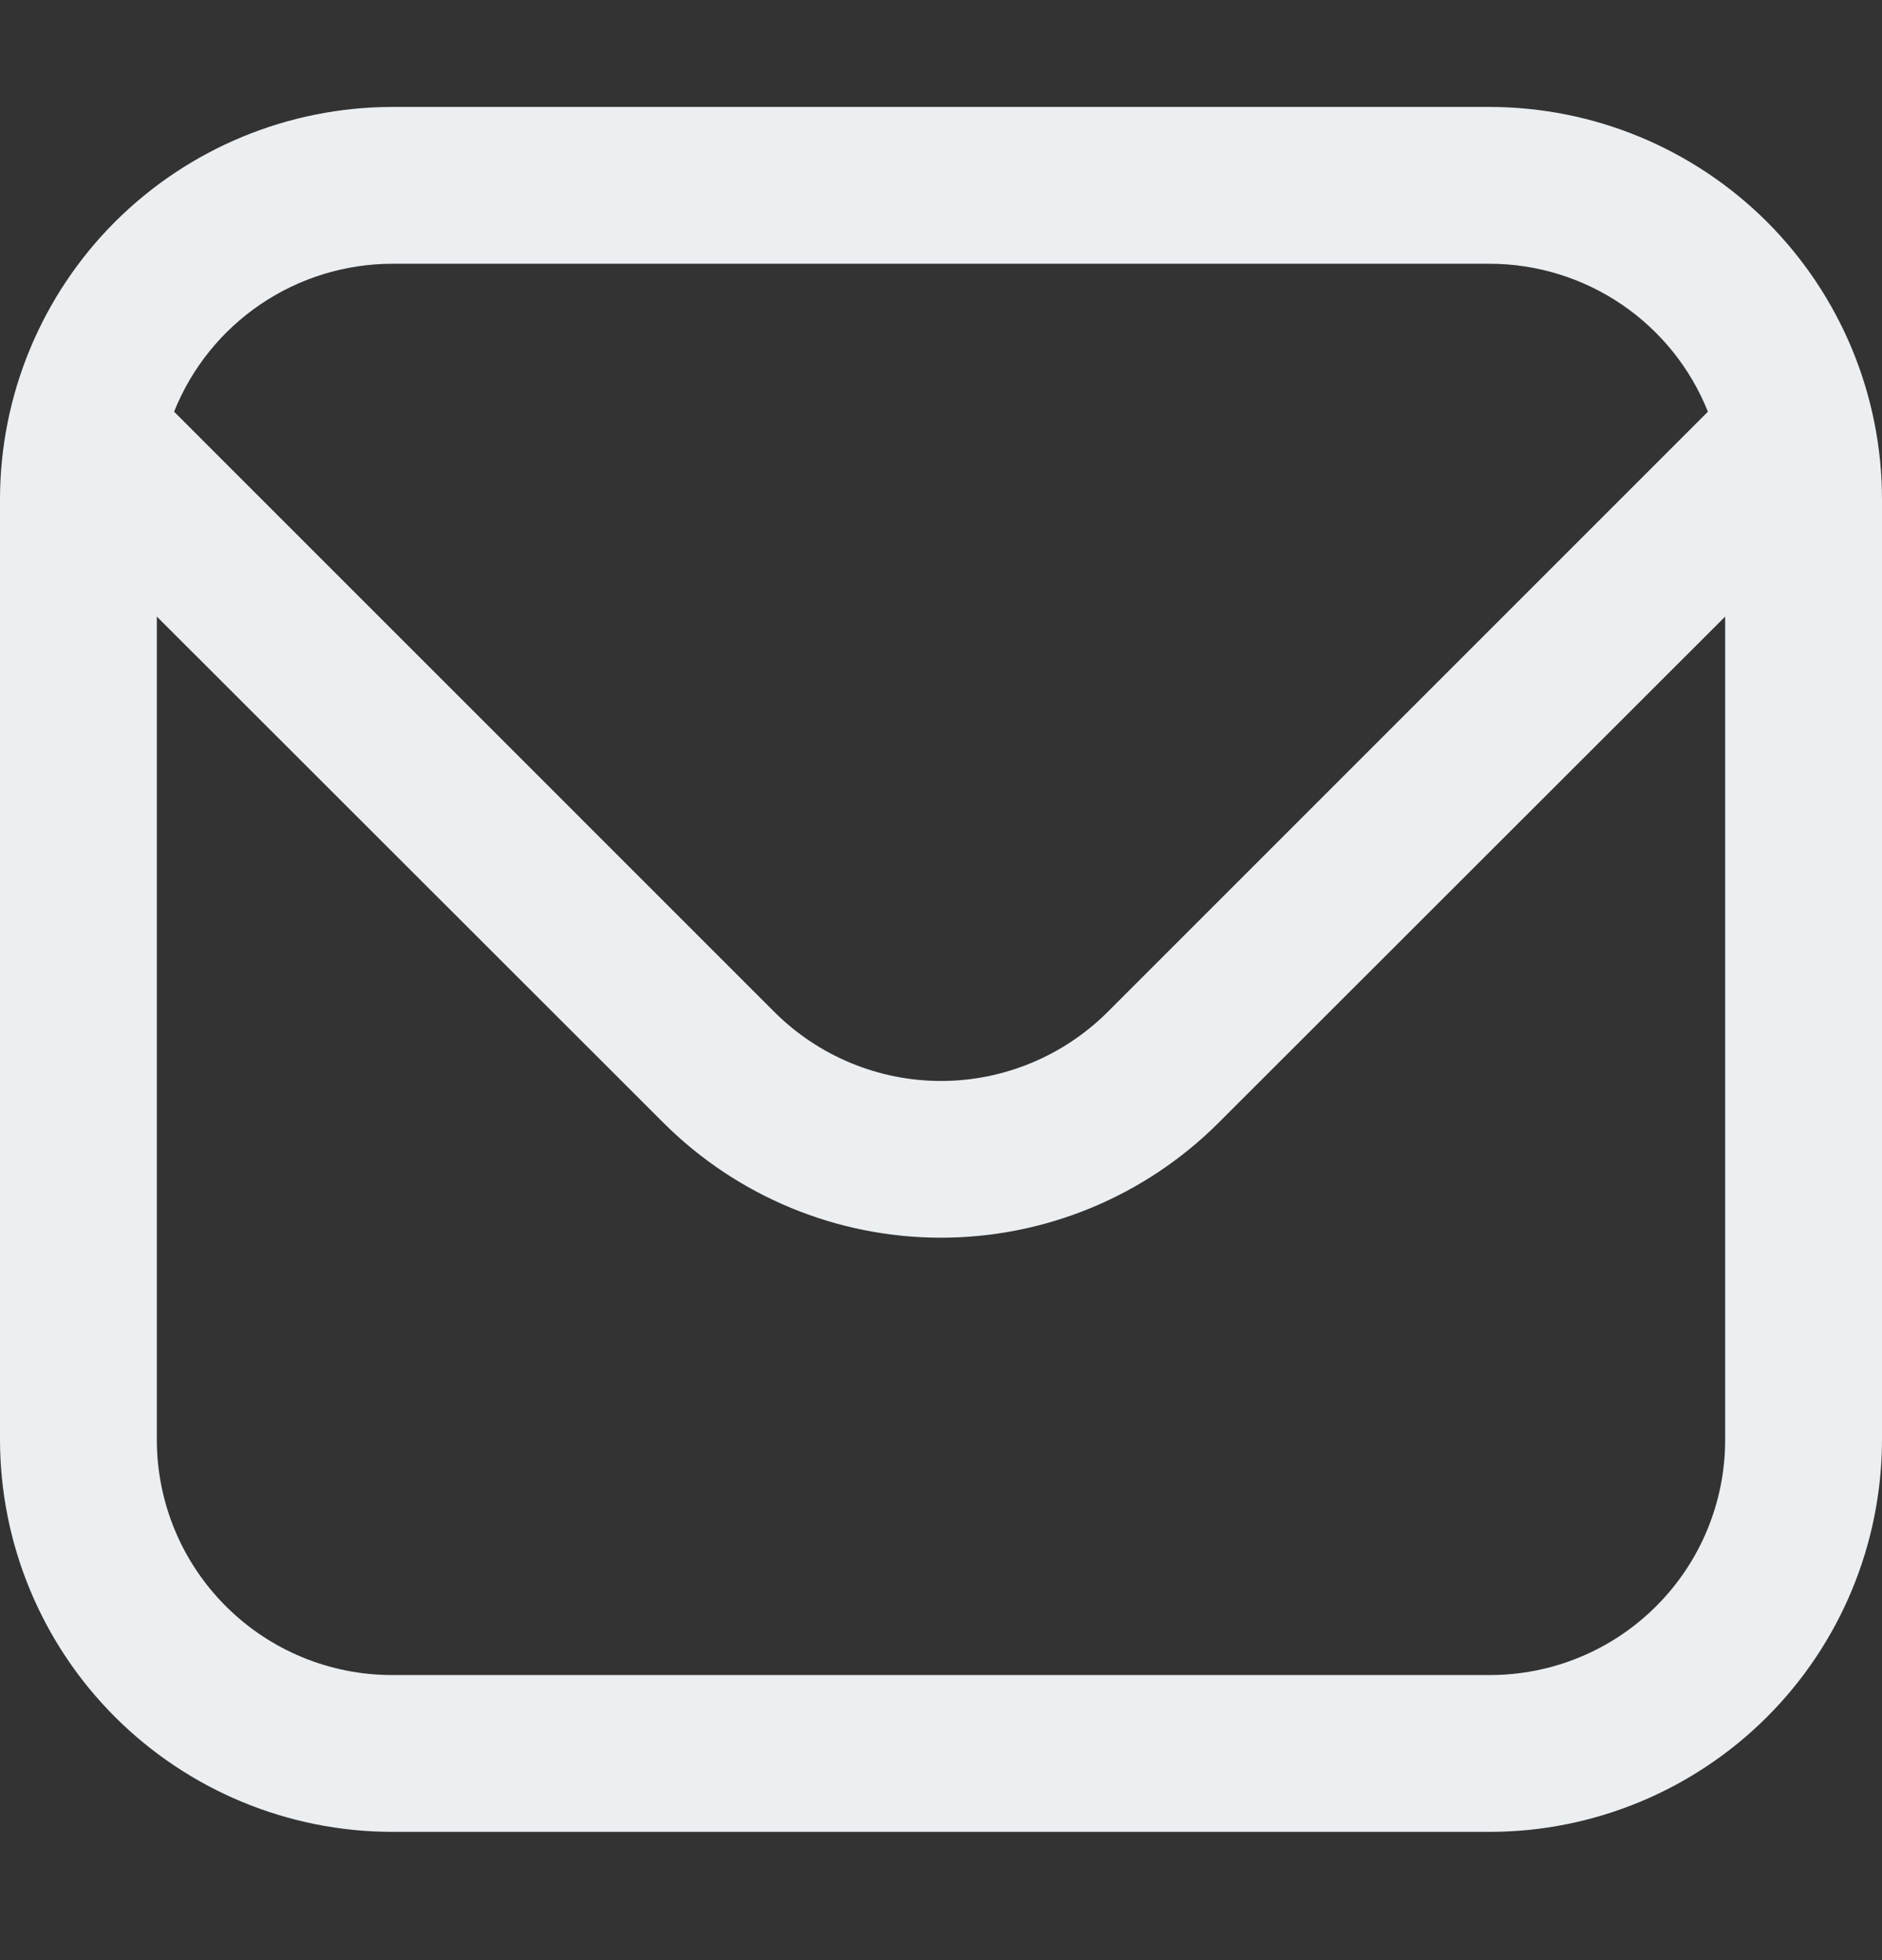 <svg xmlns="http://www.w3.org/2000/svg" width="24" height="25" viewBox="0 0 24 25" fill="none"><rect x="0" y="0" width="24" height="25" fill="#333333" stroke="none"/><g id="fi-rr-envelope" clip-path="url(#clip0_9676_9654)"><path id="Vector" d="M19 1.364H5C3.674 1.366 2.404 1.893 1.466 2.83C0.529 3.768 0.002 5.039 0 6.364L0 18.364C0.002 19.69 0.529 20.961 1.466 21.898C2.404 22.835 3.674 23.363 5 23.364H19C20.326 23.363 21.596 22.835 22.534 21.898C23.471 20.961 23.998 19.69 24 18.364V6.364C23.998 5.039 23.471 3.768 22.534 2.83C21.596 1.893 20.326 1.366 19 1.364ZM5 3.364H19C19.599 3.365 20.183 3.546 20.679 3.882C21.174 4.218 21.558 4.695 21.78 5.251L14.122 12.91C13.558 13.471 12.795 13.787 12 13.787C11.205 13.787 10.442 13.471 9.878 12.91L2.22 5.251C2.442 4.695 2.826 4.218 3.321 3.882C3.816 3.546 4.401 3.365 5 3.364ZM19 21.364H5C4.204 21.364 3.441 21.048 2.879 20.485C2.316 19.923 2 19.16 2 18.364V7.864L8.464 14.324C9.403 15.26 10.674 15.786 12 15.786C13.326 15.786 14.597 15.26 15.536 14.324L22 7.864V18.364C22 19.16 21.684 19.923 21.121 20.485C20.559 21.048 19.796 21.364 19 21.364Z" fill="#EBEFF2"></path></g><defs><clipPath id="clip0_9676_9654"><rect width="24" height="24" fill="white" transform="translate(0 0.364)"></rect></clipPath></defs></svg>